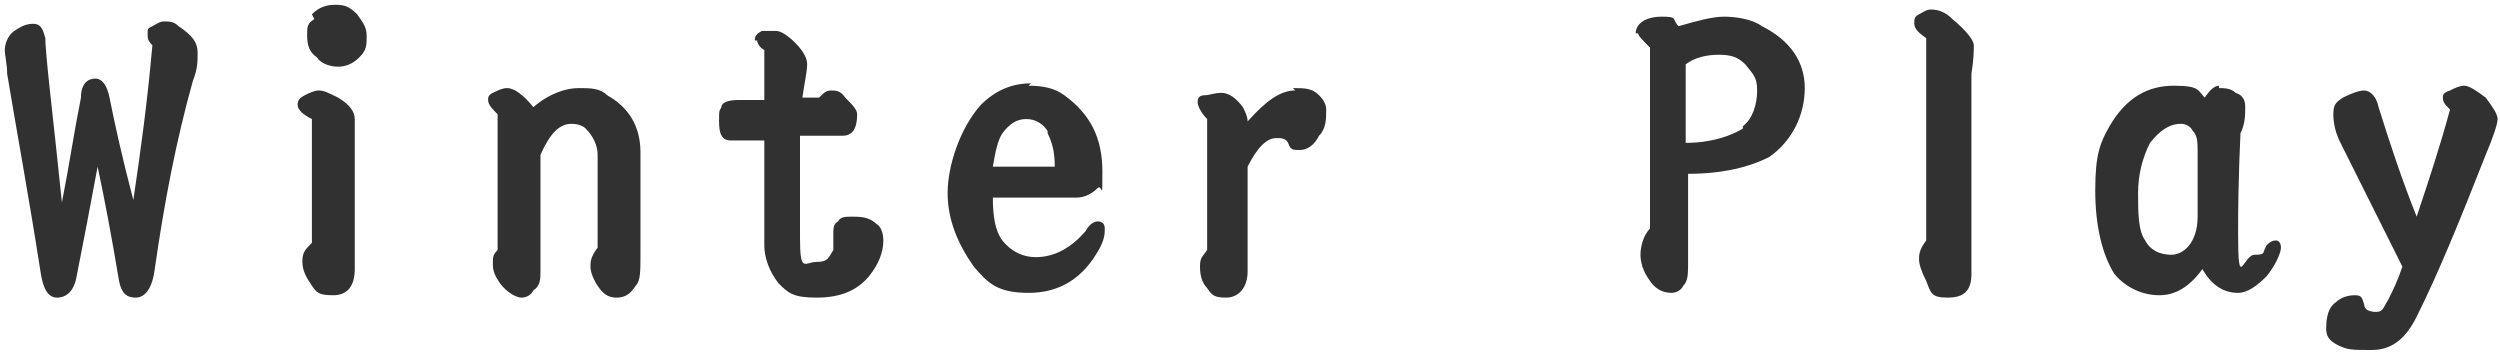 <?xml version="1.0" encoding="UTF-8"?>
<svg id="_圖層_1" xmlns="http://www.w3.org/2000/svg" version="1.1" viewBox="0 0 105 15">
  <!-- Generator: Adobe Illustrator 30.0.0, SVG Export Plug-In . SVG Version: 2.1.1 Build 123)  -->
  <defs>
    <style>
      .st0 {
        fill: #313131;
      }
    </style>
  </defs>
  <path class="st0" d="M1.9,1.5c0,.8.3,3.1.7,7,.3-1.5.5-2.9.8-4.4,0-.6.3-.8.6-.8s.5.3.6.8c.2,1,.5,2.4,1,4.3.3-2,.6-4.2.8-6.5-.2-.2-.2-.3-.2-.5s0-.2.2-.3c.2-.1.3-.2.5-.2s.4,0,.6.2c.6.4.8.7.8,1.1s0,.7-.2,1.2c-.7,2.5-1.2,5.1-1.6,7.9-.1.8-.4,1.2-.8,1.2s-.6-.2-.7-.7c-.3-1.8-.6-3.4-.9-4.8-.3,1.6-.6,3.2-.9,4.7-.1.5-.4.8-.8.8s-.6-.4-.7-1.1C1.2,8.2.7,5.5.3,3.1c0-.4-.1-.8-.1-1s.1-.6.4-.8c.3-.2.5-.3.8-.3s.4.2.5.6Z"/>
  <path class="st0" d="M14.9,6.2c0,.5,0,1.3,0,2.4s0,1.9,0,2.7c0,.7-.3,1.1-.9,1.1s-.7-.1-.9-.4c-.2-.3-.4-.6-.4-1s.1-.5.4-.8v-5.2c-.4-.2-.6-.4-.6-.6s.1-.3.3-.4c.2-.1.4-.2.6-.2s.4.1.8.3c.5.3.7.6.7.9s0,.8,0,1.1ZM13.1.6c.3-.3.6-.4,1-.4s.6.1.9.4c.2.3.4.5.4.9s0,.6-.3.9c-.3.3-.6.4-.9.4s-.7-.1-.9-.4c-.3-.2-.4-.5-.4-.9s0-.5.3-.7Z"/>
  <path class="st0" d="M20.5,4.2c0-.1,0-.2.2-.3.2-.1.4-.2.6-.2.3,0,.7.3,1.1.8.7-.6,1.4-.8,1.9-.8s.9,0,1.2.3c.9.5,1.4,1.3,1.4,2.4v4.3c0,.7,0,1.1-.2,1.3-.2.3-.4.5-.8.5s-.6-.2-.8-.5c-.2-.3-.3-.6-.3-.8s0-.4.3-.8v-3.9c0-.4-.2-.8-.5-1.1-.1-.1-.3-.2-.6-.2-.5,0-.9.4-1.3,1.3v4.9c0,.3,0,.6-.3.8-.1.2-.3.3-.5.3s-.6-.2-.9-.6c-.2-.3-.3-.5-.3-.8s0-.4.2-.6v-5.7c-.2-.2-.4-.4-.4-.6Z"/>
  <path class="st0" d="M31.7,1.7c0-.2.1-.3.3-.4.2,0,.4,0,.6,0s.5.2.8.5c.4.4.5.7.5.9,0,.3-.1.7-.2,1.4h.7c.2-.2.3-.3.5-.3s.4,0,.6.3c.3.3.5.5.5.7,0,.6-.2.9-.6.9s-.7,0-1,0h-.8c0,1.3,0,2.8,0,4.3s.2,1,.7,1,.5-.2.7-.5c0-.3,0-.6,0-.7,0-.2,0-.4.2-.5.1-.2.3-.2.6-.2s.7,0,1,.3c.2.1.3.4.3.7,0,.5-.2,1-.6,1.5-.5.6-1.2.9-2.2.9s-1.2-.2-1.6-.6c-.4-.5-.6-1.1-.6-1.6v-4.4c-.8,0-1.3,0-1.4,0-.4,0-.5-.3-.5-.8s0-.4.1-.6c0-.2.3-.3.7-.3h1.1v-2.1c-.2-.1-.3-.3-.3-.4Z"/>
  <path class="st0" d="M43.2,3.6c.6,0,1.1.1,1.5.4,1.1.8,1.6,1.8,1.6,3.2s0,.5-.2.7c-.2.2-.5.4-.9.4h-3.5c0,.8.1,1.4.4,1.8.4.5.9.7,1.4.7.8,0,1.5-.4,2.1-1.1.1-.2.3-.4.5-.4s.3.1.3.3,0,.4-.2.8c-.7,1.3-1.7,1.9-3,1.9s-1.7-.4-2.3-1.1c-.7-1-1.1-2-1.1-3.1s.5-2.7,1.4-3.7c.6-.6,1.3-.9,2.1-.9ZM44,5.5c-.2-.3-.5-.5-.9-.5s-.7.2-1,.6c-.2.3-.3.8-.4,1.4h2.6c0-.6-.1-1-.3-1.4Z"/>
  <path class="st0" d="M54.3,3.7c.5,0,.8,0,1.1.3.2.2.3.4.3.6,0,.4,0,.8-.3,1.1-.2.4-.5.6-.8.6s-.4,0-.5-.3c-.1-.2-.3-.2-.5-.2-.4,0-.8.4-1.2,1.2v4.4c0,.7-.4,1.1-.9,1.1s-.6-.1-.8-.4c-.2-.2-.3-.5-.3-.9s.1-.4.3-.7v-5.5c-.3-.3-.4-.6-.4-.7s0-.3.3-.3c.2,0,.4-.1.7-.1s.6.2.9.6c.1.2.2.4.2.6.8-.9,1.4-1.3,2-1.3Z"/>
  <path class="st0" d="M68.7,1.4c0-.4.4-.7,1.1-.7s.4.1.7.4c.7-.2,1.4-.4,1.9-.4s1.2.1,1.6.4c1.2.6,1.8,1.5,1.8,2.6s-.5,2.2-1.5,2.9c-.8.4-1.9.7-3.4.7v3.7c0,.5,0,.8-.2,1-.1.2-.3.3-.5.3-.4,0-.7-.2-.9-.5-.3-.4-.4-.8-.4-1.1s.1-.8.4-1.1V2c-.3-.3-.5-.5-.5-.6ZM73.2,5.3c.4-.3.6-.9.6-1.5s-.2-.7-.5-1.1c-.3-.3-.6-.4-1.1-.4s-1,.1-1.4.4v3.3c1.1,0,1.9-.3,2.4-.6Z"/>
  <path class="st0" d="M80.4,1c0-.2,0-.3.2-.4.2-.1.3-.2.5-.2.3,0,.6.1.9.4.6.5.9.9.9,1.1s0,.6-.1,1.2c0,1.3,0,2.6,0,4.1s0,2.9,0,4.3c0,.7-.3,1-1,1s-.7-.2-.9-.7c-.2-.4-.3-.7-.3-.9s0-.4.3-.8V1.6c-.3-.2-.5-.4-.5-.6Z"/>
  <path class="st0" d="M93.2,3.7c.2,0,.5,0,.7.2.3.1.4.3.4.6s0,.7-.2,1.1c0,.2-.1,1.7-.1,4.2s.2.9.7.9.3-.1.5-.4c.2-.2.3-.2.4-.2s.2.1.2.3-.2.7-.6,1.2c-.4.4-.8.7-1.2.7-.6,0-1.1-.3-1.5-1-.5.7-1.1,1.1-1.8,1.1s-1.4-.3-1.9-.9c-.5-.8-.8-2-.8-3.5s.2-2,.6-2.7c.7-1.2,1.6-1.7,2.7-1.7s1,.2,1.3.5c.2-.3.4-.5.6-.5ZM92.3,6.4c0-.4,0-.7-.2-.9-.1-.2-.3-.3-.5-.3-.5,0-.9.3-1.3.8-.3.6-.5,1.3-.5,2.1s0,1.6.3,2c.2.4.6.6,1.1.6s1.1-.5,1.1-1.6c0-1.1,0-2,0-2.7Z"/>
  <path class="st0" d="M102.6,4.1c0-.1,0-.2.3-.3.2-.1.4-.2.6-.2s.5.2.9.5c.3.4.5.7.5.9s-.2.8-.5,1.5c-1.1,2.8-2,5-2.9,6.8-.5,1-1.1,1.4-1.9,1.4s-1,0-1.4-.2c-.4-.2-.5-.4-.5-.7,0-.5.1-.9.4-1.1.2-.2.5-.3.8-.3s.3.1.4.4c0,.2.2.3.5.3s.3-.2.5-.5c.2-.4.4-.8.6-1.4-.9-1.8-1.8-3.6-2.6-5.2-.2-.4-.3-.8-.3-1.2s.1-.5.4-.7c.4-.2.7-.3.9-.3s.5.2.6.7c.5,1.6,1,3.1,1.6,4.6.5-1.5,1-3,1.4-4.5-.2-.2-.3-.3-.3-.5Z"/>
</svg>